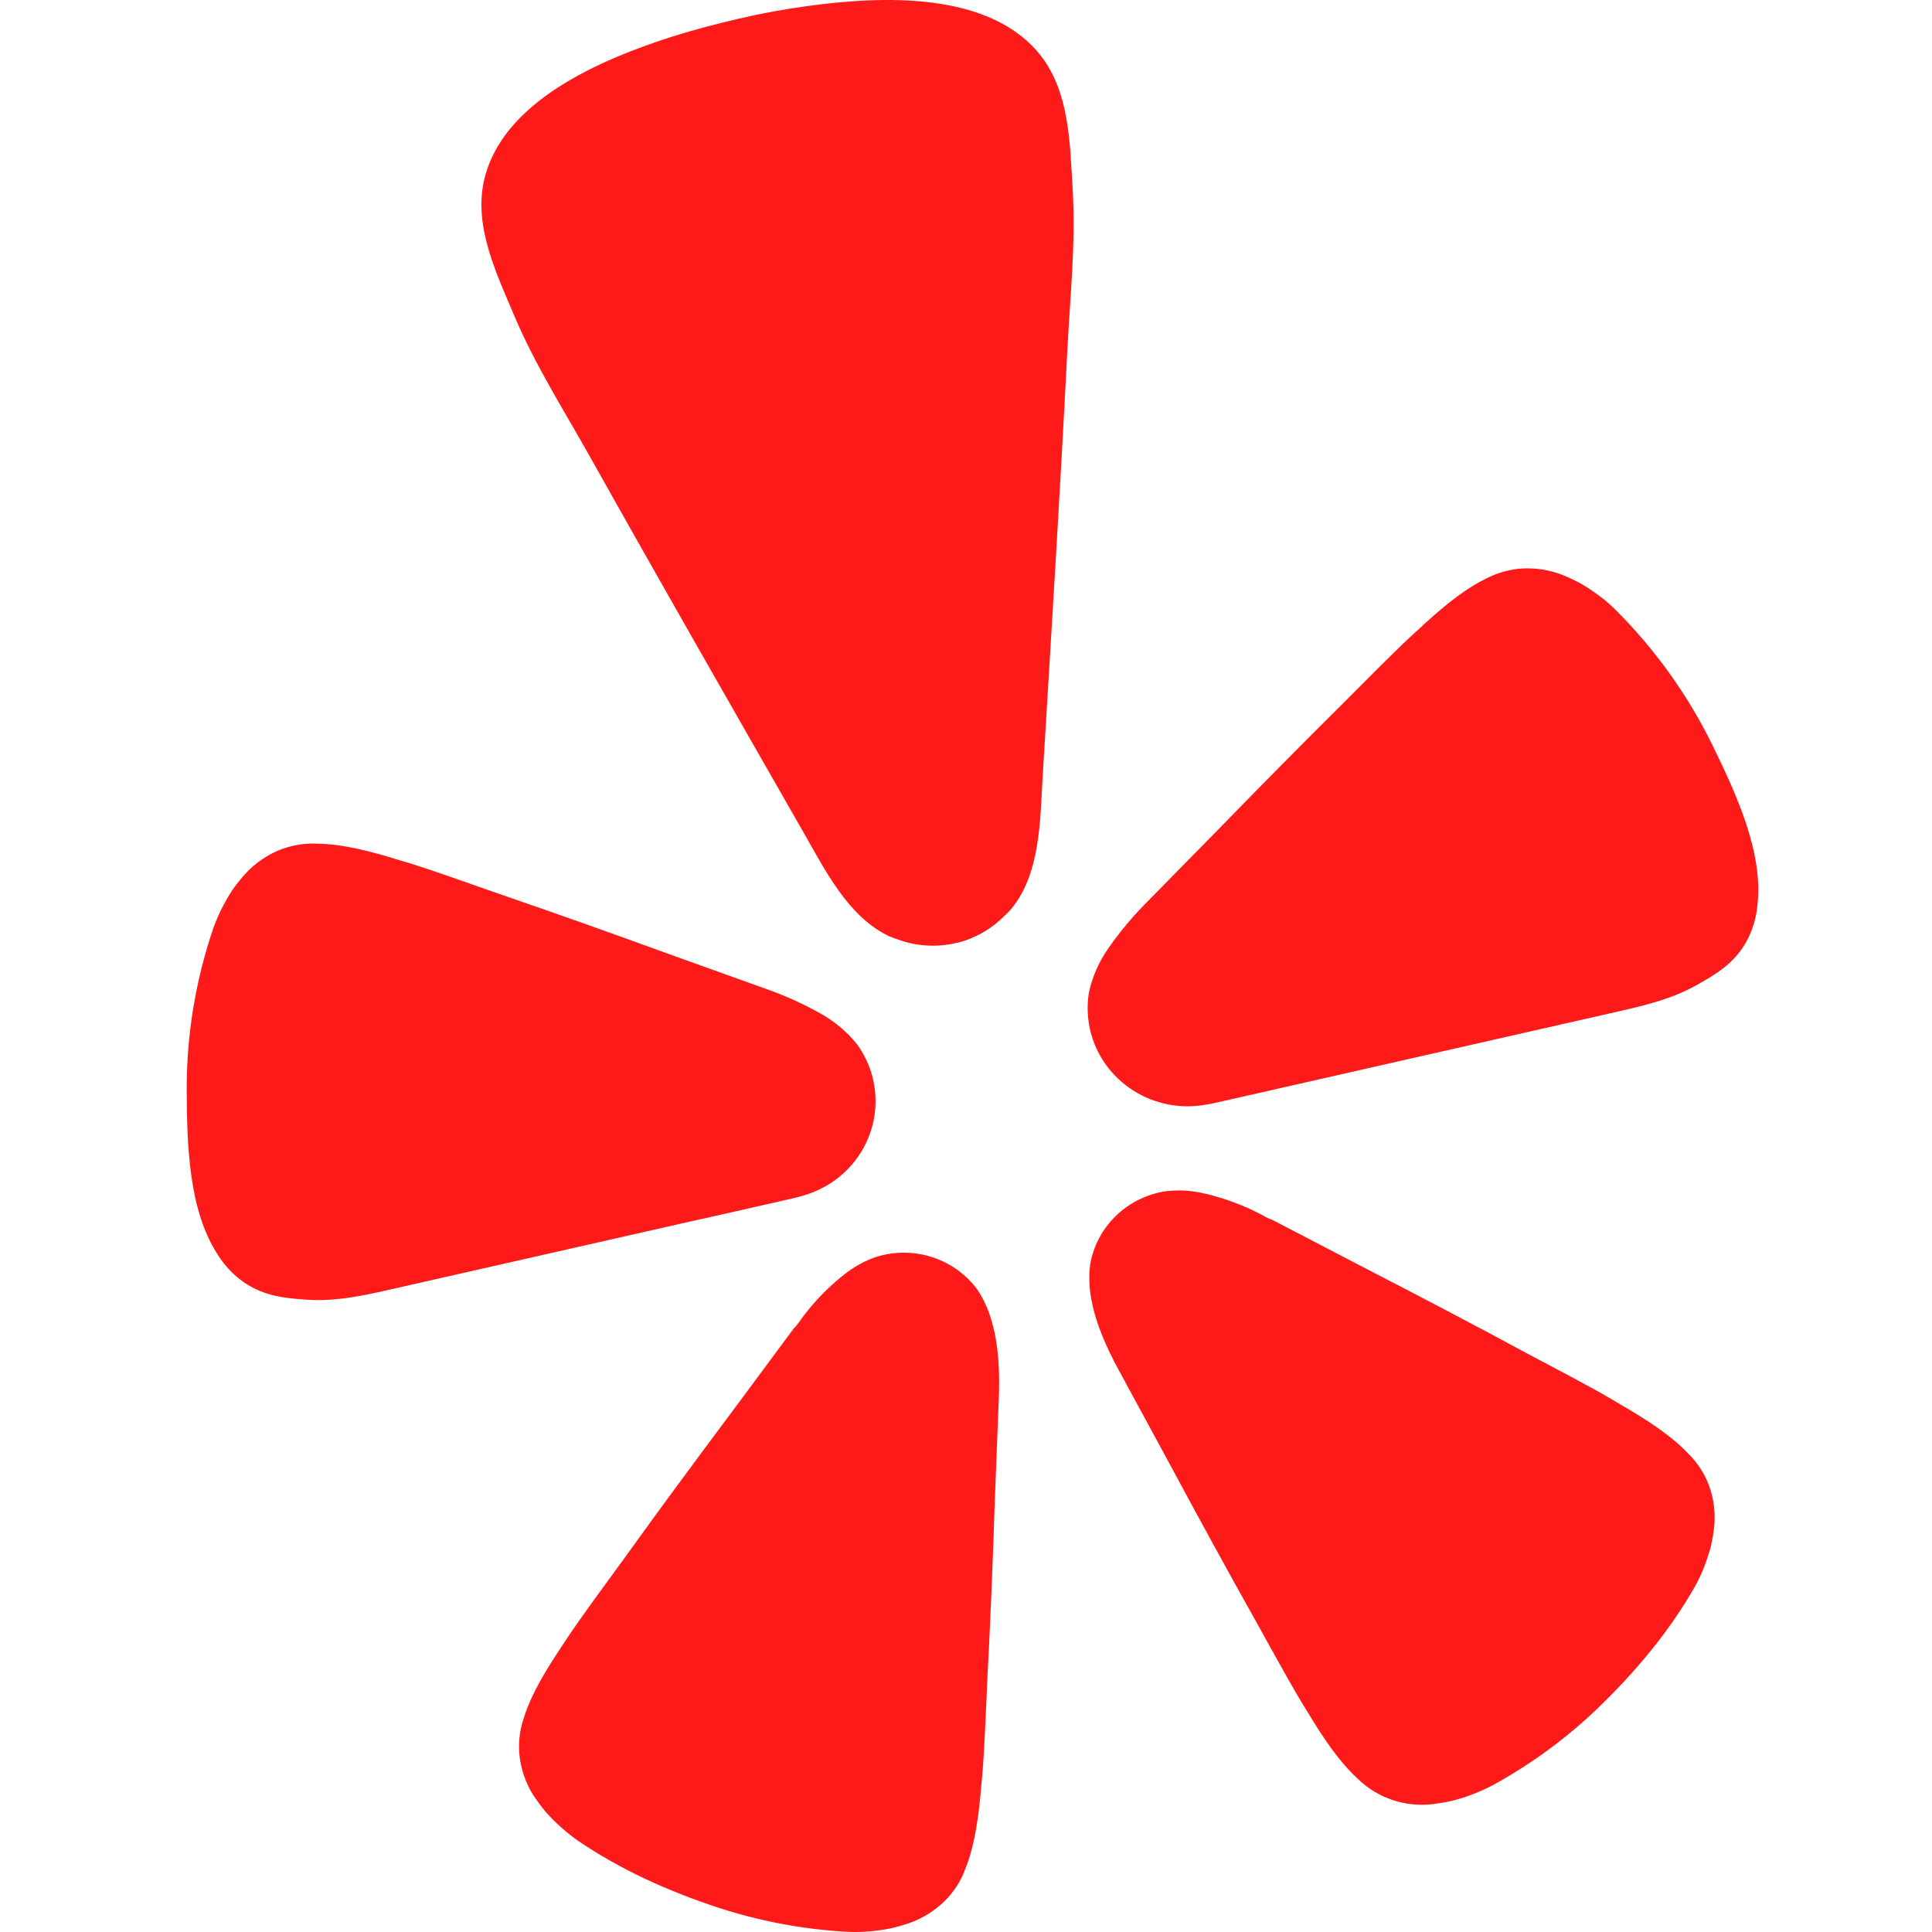<?xml version="1.0" encoding="utf-8"?>
<svg xmlns="http://www.w3.org/2000/svg" fill="none" height="56" viewBox="0 0 56 56" width="56">
<rect x="0" y="0" width="56" height="56" fill="#333333" stroke="none"/>
<g clip-path="url(#clip0_1_1159)" id="Yelp">
<rect fill="white" height="56" width="56"/>
<path d="M20.345 35.333L22.972 34.737C23.027 34.724 23.12 34.704 23.23 34.669C23.955 34.477 24.577 34.017 24.964 33.385C25.351 32.753 25.473 31.998 25.304 31.28L25.294 31.234C25.207 30.89 25.055 30.565 24.846 30.275C24.552 29.909 24.188 29.602 23.774 29.372C23.287 29.1 22.777 28.868 22.25 28.68L19.37 27.647C17.753 27.057 16.137 26.483 14.503 25.922C13.446 25.553 12.549 25.228 11.771 24.989C11.622 24.949 11.475 24.905 11.329 24.857C10.388 24.575 9.726 24.457 9.166 24.453C8.793 24.439 8.42 24.506 8.075 24.648C7.715 24.801 7.391 25.027 7.126 25.311C6.994 25.457 6.87 25.611 6.754 25.77C6.529 26.109 6.344 26.472 6.201 26.852C5.666 28.403 5.399 30.031 5.412 31.669C5.423 33.148 5.463 35.048 6.292 36.336C6.492 36.667 6.76 36.953 7.079 37.175C7.67 37.575 8.265 37.628 8.888 37.672C9.816 37.736 10.713 37.514 11.61 37.309L20.338 35.331L20.345 35.333ZM49.658 21.644C48.941 20.167 47.976 18.818 46.804 17.653C46.653 17.505 46.491 17.368 46.319 17.243C46.16 17.126 45.996 17.017 45.825 16.918C45.65 16.823 45.47 16.738 45.285 16.663C44.921 16.522 44.53 16.459 44.139 16.477C43.766 16.497 43.401 16.601 43.069 16.773C42.569 17.017 42.027 17.411 41.305 18.067C41.206 18.165 41.081 18.274 40.967 18.378C40.374 18.927 39.712 19.604 38.925 20.391C37.707 21.599 36.51 22.812 35.318 24.037L33.186 26.207C32.797 26.603 32.443 27.031 32.127 27.485C31.857 27.87 31.665 28.303 31.564 28.759C31.506 29.11 31.515 29.468 31.589 29.816L31.599 29.861C31.768 30.579 32.214 31.205 32.843 31.606C33.471 32.008 34.235 32.155 34.972 32.015C35.06 32.003 35.148 31.986 35.236 31.965L46.593 29.389C47.49 29.186 48.398 28.999 49.202 28.54C49.742 28.235 50.255 27.931 50.607 27.317C50.795 26.98 50.909 26.607 50.941 26.224C51.116 24.704 50.308 22.978 49.658 21.644ZM29.324 26.332C30.148 25.317 30.148 23.805 30.219 22.566C30.468 18.434 30.728 14.302 30.937 10.167C31.015 8.601 31.186 7.056 31.091 5.478C31.013 4.177 31.004 2.682 30.166 1.613C28.689 -0.272 25.536 -0.117 23.386 0.178C22.723 0.267 22.064 0.389 21.413 0.542C20.759 0.695 20.108 0.863 19.475 1.064C17.412 1.727 14.51 2.945 14.02 5.279C13.742 6.599 14.4 7.947 14.906 9.152C15.525 10.611 16.367 11.926 17.135 13.299C19.167 16.926 21.235 20.532 23.297 24.14C23.916 25.217 24.585 26.58 25.777 27.139C25.857 27.173 25.937 27.202 26.02 27.229C26.553 27.427 27.138 27.465 27.693 27.338L27.792 27.317C28.307 27.179 28.771 26.903 29.137 26.524C29.204 26.462 29.265 26.4 29.326 26.332H29.324ZM28.339 37.394C28.018 36.951 27.562 36.618 27.036 36.445C26.511 36.271 25.943 36.265 25.414 36.427C25.289 36.467 25.168 36.516 25.051 36.574C24.87 36.665 24.697 36.771 24.534 36.891C24.069 37.25 23.654 37.667 23.299 38.132C23.209 38.246 23.124 38.397 23.015 38.496L21.187 40.961C20.153 42.345 19.129 43.73 18.118 45.137C17.456 46.046 16.886 46.815 16.432 47.492C16.348 47.62 16.259 47.761 16.179 47.877C15.637 48.697 15.331 49.298 15.172 49.832C15.054 50.187 15.017 50.563 15.063 50.934C15.113 51.32 15.246 51.69 15.451 52.024C15.561 52.19 15.679 52.351 15.806 52.506C16.079 52.815 16.387 53.093 16.724 53.335C17.985 54.197 19.366 54.816 20.818 55.294C22.027 55.688 23.282 55.924 24.553 55.994C24.77 56.005 24.988 56.001 25.203 55.982C25.402 55.964 25.601 55.936 25.798 55.899C25.995 55.854 26.189 55.799 26.381 55.733C26.752 55.597 27.09 55.385 27.372 55.112C27.64 54.849 27.847 54.532 27.976 54.182C28.187 53.664 28.326 53.01 28.419 52.036C28.425 51.897 28.447 51.732 28.461 51.581C28.533 50.773 28.567 49.82 28.617 48.706C28.708 46.989 28.778 45.28 28.833 43.567L28.951 40.518C28.978 39.818 28.955 39.039 28.757 38.341C28.669 38.006 28.529 37.686 28.339 37.394ZM48.963 42.164C48.584 41.752 48.043 41.344 47.191 40.839C47.068 40.77 46.923 40.681 46.79 40.603C46.081 40.182 45.226 39.743 44.228 39.211C42.694 38.382 41.159 37.579 39.608 36.779L36.871 35.354C36.73 35.313 36.586 35.213 36.451 35.149C35.925 34.885 35.366 34.69 34.788 34.567C34.589 34.529 34.387 34.508 34.185 34.505C34.053 34.504 33.922 34.512 33.792 34.528C33.244 34.611 32.737 34.861 32.343 35.244C31.949 35.627 31.688 36.122 31.597 36.659C31.557 37.001 31.57 37.347 31.637 37.682C31.77 38.399 32.095 39.105 32.433 39.724L33.893 42.415C34.708 43.931 35.531 45.439 36.375 46.943C36.92 47.923 37.373 48.761 37.797 49.458C37.878 49.588 37.968 49.729 38.038 49.851C38.555 50.686 38.969 51.212 39.389 51.591C39.669 51.855 40.004 52.055 40.372 52.177C40.74 52.299 41.13 52.339 41.516 52.295C41.717 52.271 41.916 52.237 42.113 52.192C42.517 52.086 42.907 51.935 43.276 51.742C44.387 51.131 45.411 50.379 46.321 49.505C47.414 48.449 48.381 47.297 49.132 45.98C49.238 45.793 49.326 45.601 49.402 45.4C49.473 45.216 49.534 45.029 49.586 44.839C49.63 44.644 49.664 44.449 49.687 44.252C49.725 43.866 49.68 43.475 49.554 43.107C49.43 42.753 49.229 42.431 48.963 42.162V42.164Z" fill="#FF1A1A" id="Subtract"/>
</g>
<defs>
<clipPath id="clip0_1_1159">
<rect fill="white" height="56" width="56"/>
</clipPath>
</defs>
</svg>